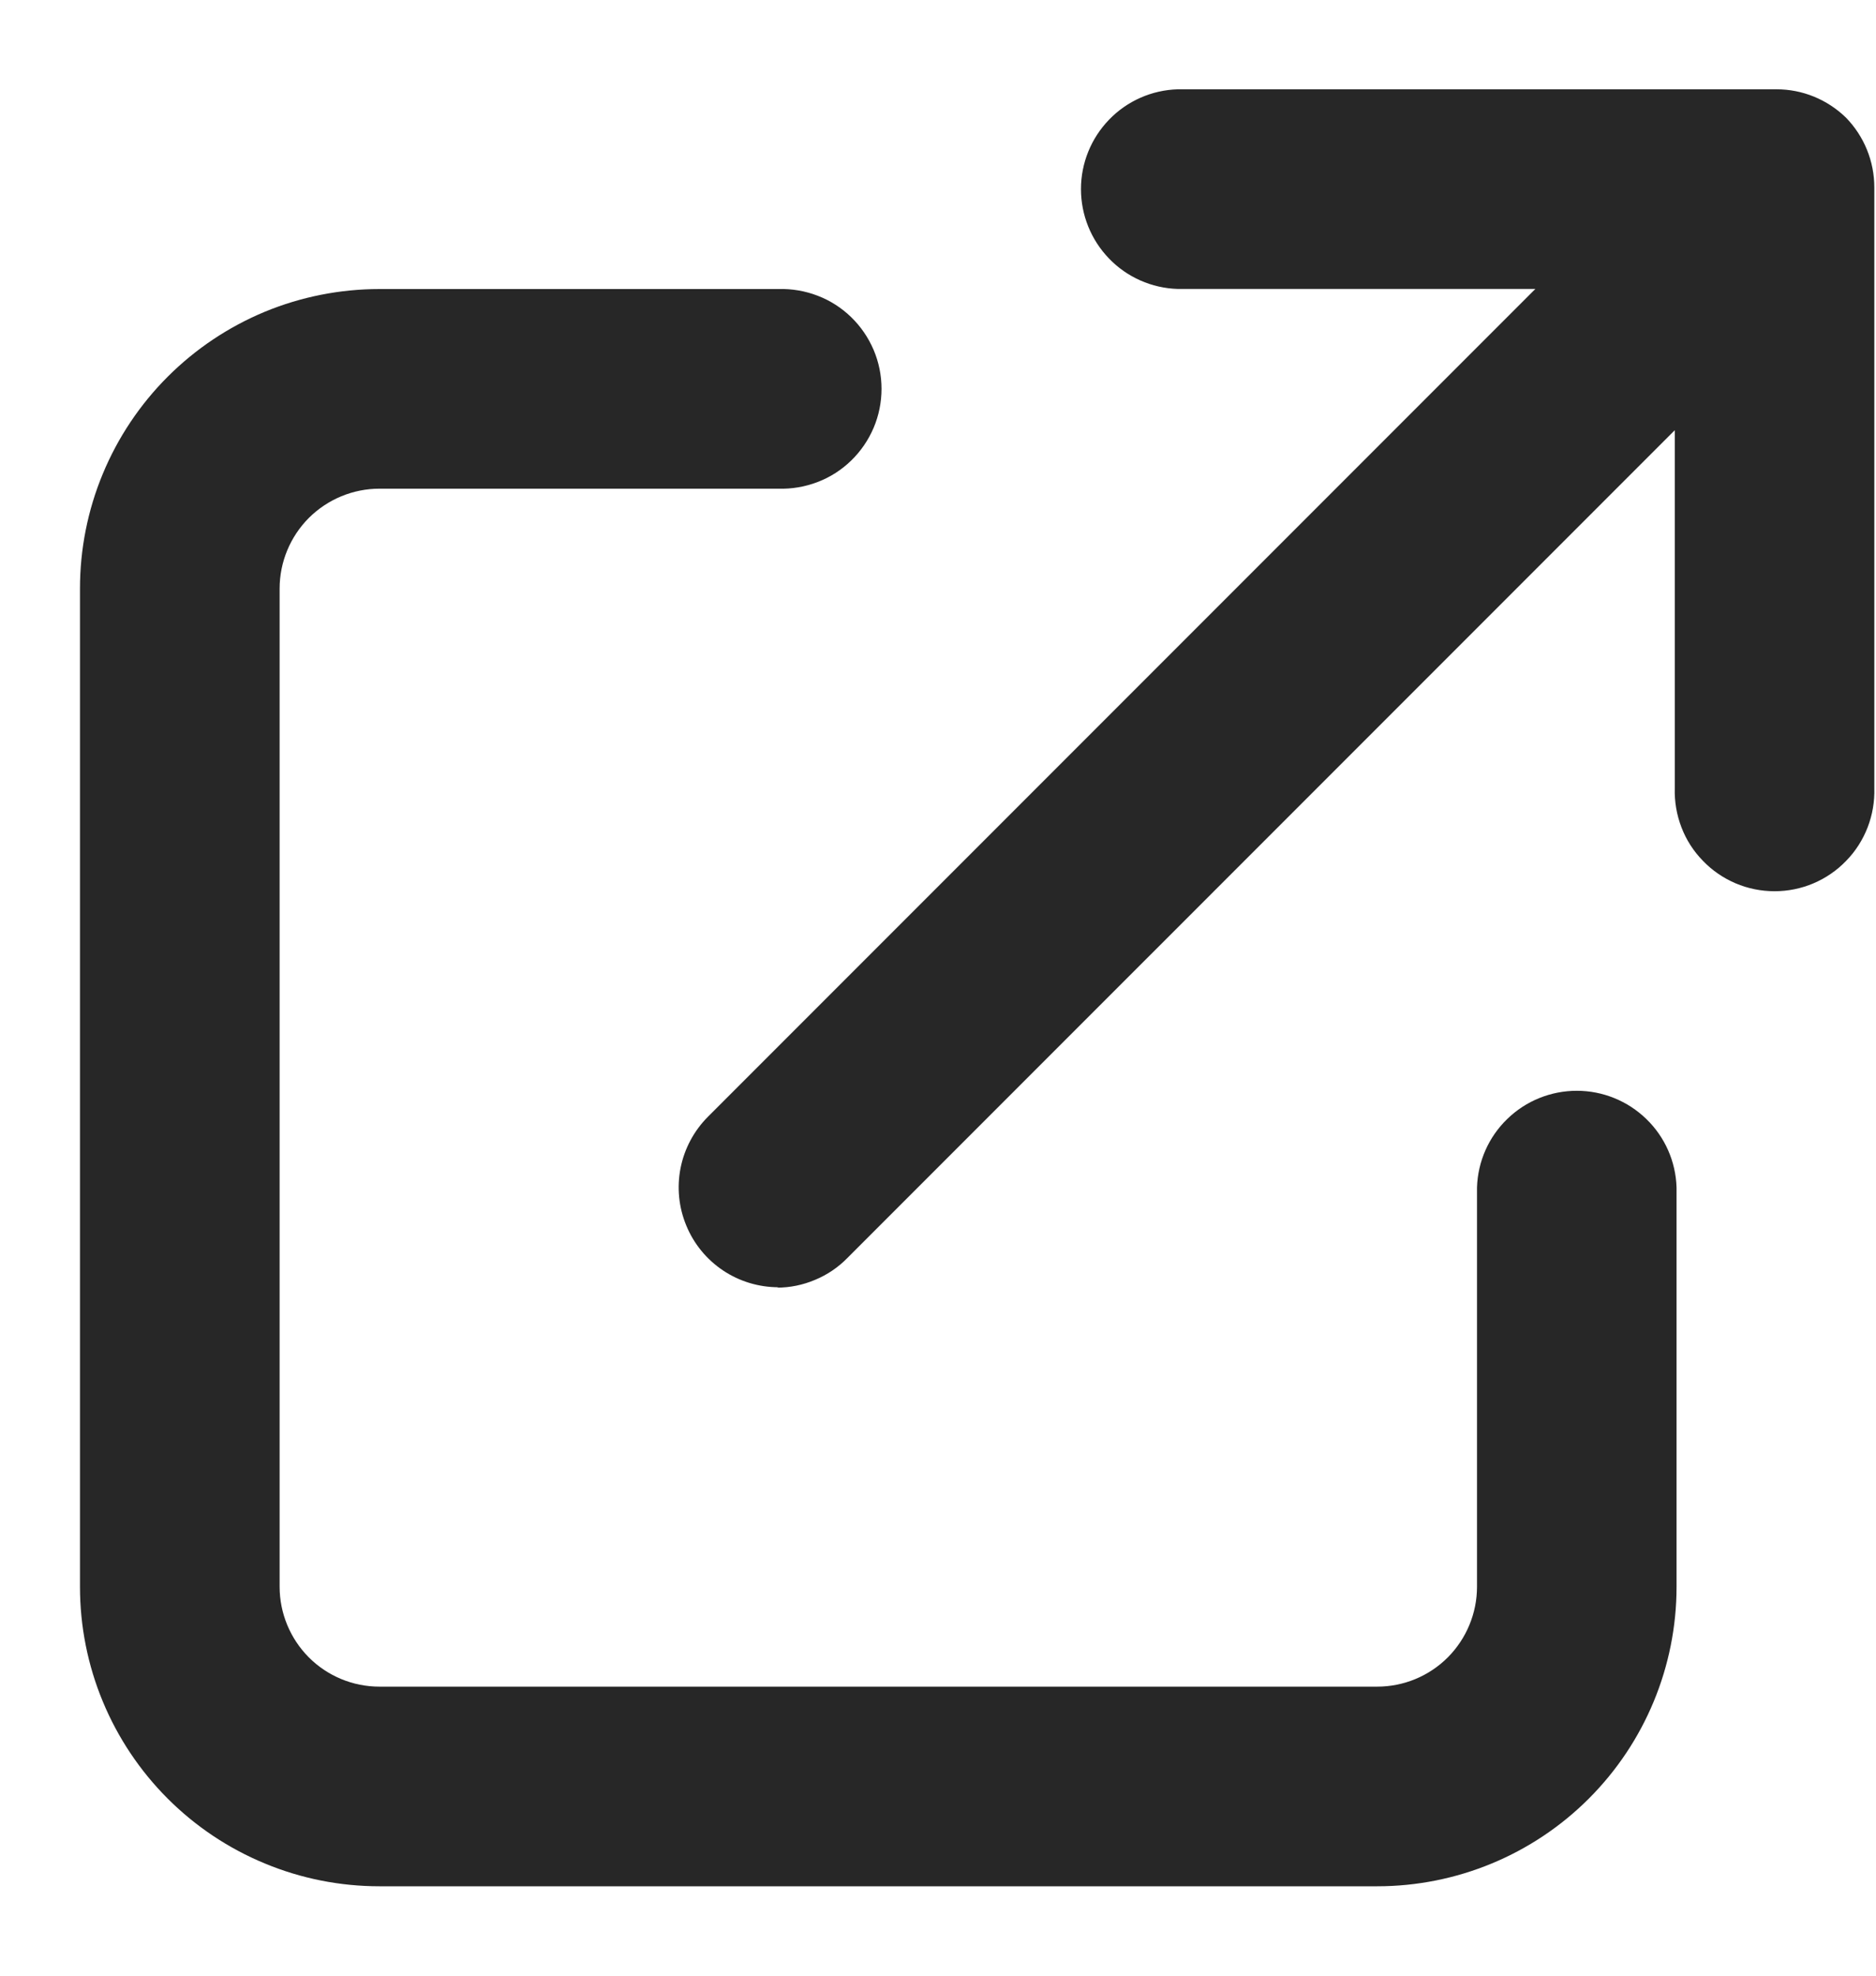 <svg width="19" height="20" viewBox="0 0 19 20" fill="none" xmlns="http://www.w3.org/2000/svg">
<path d="M13.948 19.095H3.843C3.445 19.095 3.05 19.017 2.682 18.864C2.314 18.712 1.98 18.489 1.698 18.207C1.417 17.926 1.193 17.591 1.041 17.224C0.888 16.856 0.81 16.461 0.81 16.063L0.81 5.958C0.81 5.56 0.888 5.165 1.041 4.797C1.193 4.43 1.417 4.095 1.698 3.814C1.98 3.532 2.314 3.309 2.682 3.156C3.05 3.004 3.445 2.926 3.843 2.926H7.885C8.02 2.922 8.155 2.945 8.282 2.994C8.408 3.042 8.523 3.116 8.62 3.21C8.718 3.305 8.795 3.418 8.848 3.542C8.901 3.667 8.928 3.801 8.928 3.936C8.928 4.072 8.901 4.206 8.848 4.331C8.795 4.455 8.718 4.568 8.62 4.663C8.523 4.757 8.408 4.831 8.282 4.879C8.155 4.928 8.02 4.951 7.885 4.947H3.843C3.575 4.947 3.318 5.054 3.128 5.243C2.939 5.433 2.832 5.69 2.832 5.958V16.063C2.832 16.331 2.939 16.588 3.128 16.778C3.318 16.968 3.575 17.074 3.843 17.074H13.948C14.216 17.074 14.473 16.968 14.663 16.778C14.852 16.588 14.959 16.331 14.959 16.063V12.021C14.967 11.758 15.077 11.509 15.266 11.327C15.454 11.144 15.707 11.042 15.97 11.042C16.232 11.042 16.484 11.144 16.673 11.327C16.862 11.509 16.972 11.758 16.98 12.021V16.063C16.98 16.867 16.661 17.638 16.092 18.207C15.523 18.776 14.752 19.095 13.948 19.095ZM7.885 13.031C7.685 13.031 7.489 12.972 7.323 12.861C7.157 12.75 7.027 12.592 6.951 12.407C6.874 12.222 6.854 12.019 6.893 11.823C6.932 11.627 7.029 11.446 7.17 11.305L15.55 2.925H11.927C11.665 2.917 11.415 2.807 11.233 2.618C11.05 2.429 10.948 2.177 10.948 1.914C10.948 1.652 11.05 1.4 11.233 1.211C11.415 1.022 11.665 0.912 11.927 0.904H17.99C18.254 0.903 18.507 1.007 18.696 1.191C18.88 1.38 18.983 1.633 18.983 1.897V7.979C18.987 8.114 18.964 8.249 18.915 8.376C18.866 8.502 18.793 8.617 18.698 8.714C18.604 8.812 18.491 8.889 18.367 8.942C18.242 8.995 18.108 9.022 17.973 9.022C17.837 9.022 17.703 8.995 17.578 8.942C17.454 8.889 17.341 8.812 17.247 8.714C17.152 8.617 17.078 8.502 17.03 8.376C16.981 8.249 16.958 8.114 16.962 7.979V4.355L8.582 12.735C8.489 12.83 8.378 12.905 8.255 12.956C8.132 13.008 8.001 13.035 7.868 13.035L7.885 13.031Z" fill="#272727"/>
</svg>
